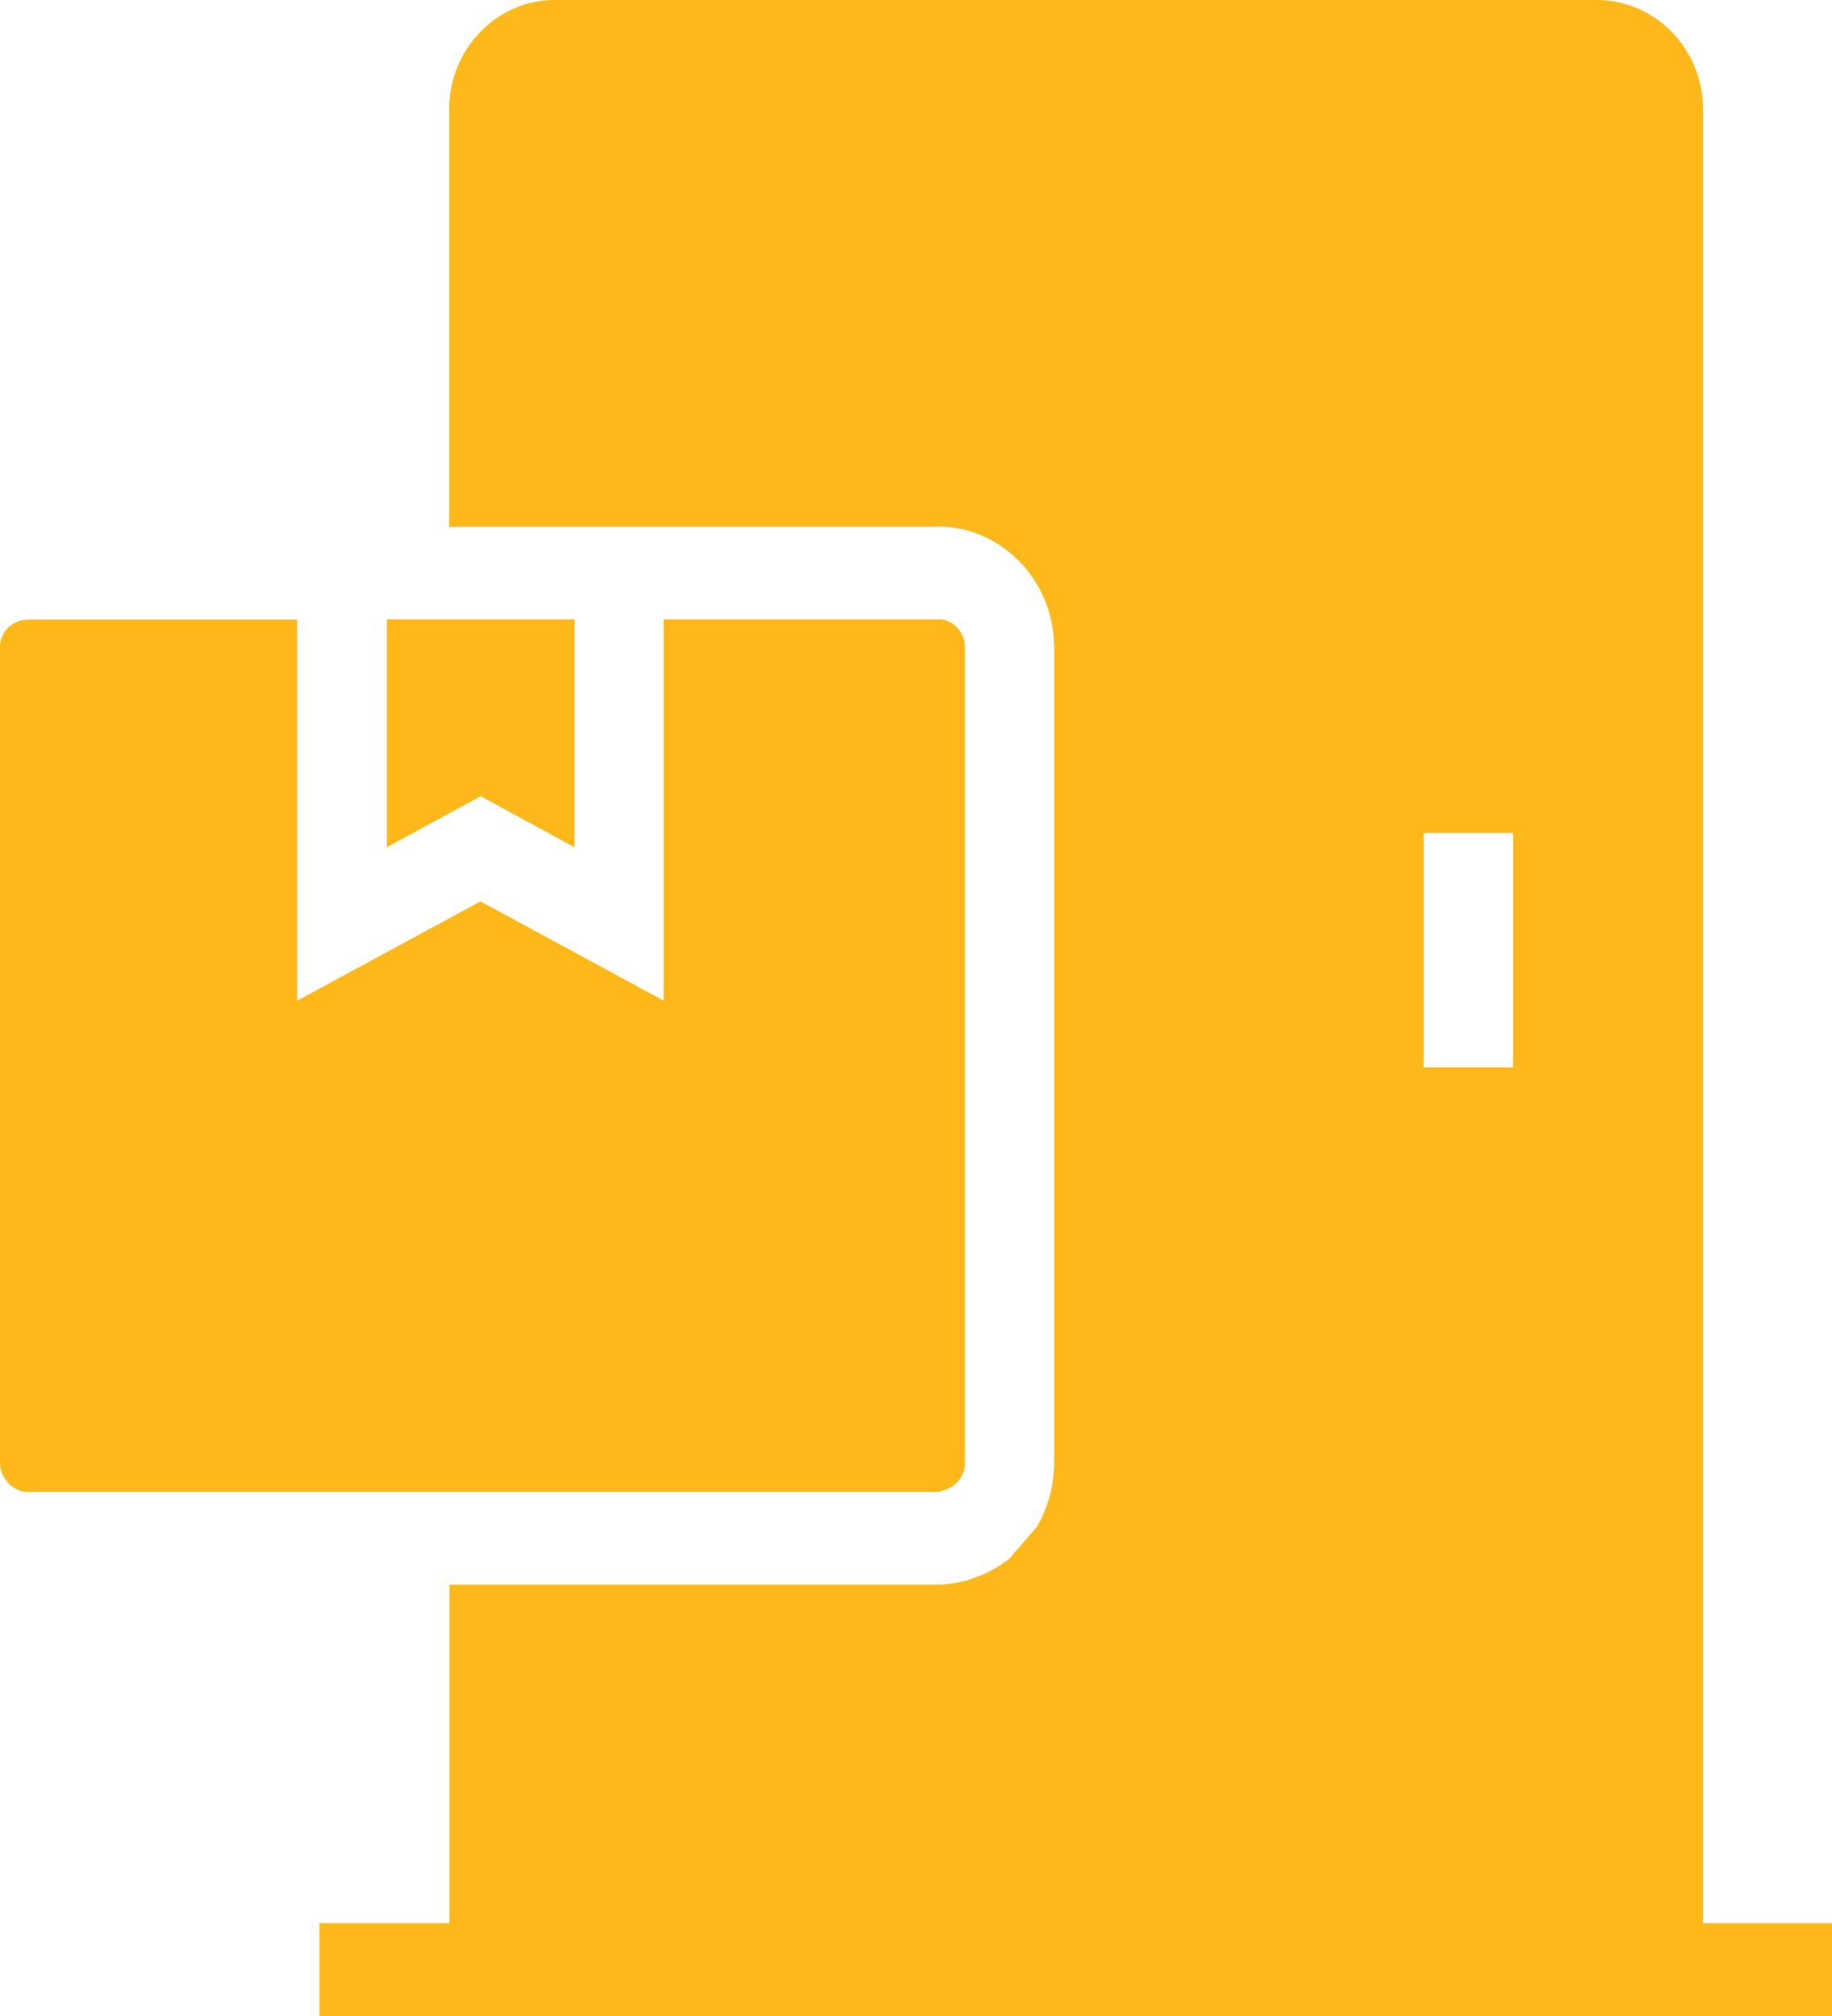 <svg width="30" height="33" viewBox="0 0 30 33" fill="none" xmlns="http://www.w3.org/2000/svg">
<path d="M27.889 31.488V1.793C27.889 0.805 27.109 0 26.147 0H9.083C8.131 0 7.355 0.805 7.355 1.793V8.623H15.329C15.359 8.619 15.414 8.616 15.476 8.623C16.475 8.688 17.262 9.554 17.262 10.599V23.951C17.262 24.111 17.243 24.27 17.207 24.426C17.203 24.441 17.199 24.453 17.196 24.464C17.185 24.502 17.174 24.54 17.163 24.578C17.155 24.605 17.148 24.624 17.144 24.635C17.13 24.677 17.115 24.715 17.097 24.757L17.09 24.776C17.079 24.802 17.064 24.829 17.053 24.855C17.042 24.882 17.027 24.905 17.013 24.931C17.002 24.947 16.994 24.966 16.983 24.985C16.98 24.988 16.976 24.992 16.976 24.996L16.537 25.505C16.526 25.513 16.519 25.52 16.508 25.528C16.332 25.665 16.142 25.767 15.937 25.832C15.9 25.847 15.856 25.866 15.805 25.877H15.801C15.67 25.908 15.527 25.938 15.359 25.938H7.359V31.48H5.233V33H30V31.48H27.889V31.488ZM23.314 13.634H24.778V17.471H23.314V13.634Z" fill="#FFB819"/>
<path d="M15.801 23.944C15.801 23.982 15.798 24.02 15.79 24.054L15.787 24.065C15.783 24.073 15.783 24.084 15.78 24.092L15.776 24.099C15.772 24.111 15.768 24.122 15.761 24.134C15.758 24.137 15.758 24.145 15.754 24.149L15.75 24.153C15.746 24.16 15.743 24.168 15.739 24.175L15.736 24.183C15.725 24.202 15.71 24.221 15.695 24.24C15.684 24.251 15.677 24.263 15.67 24.267C15.666 24.27 15.659 24.278 15.655 24.282L15.651 24.286C15.648 24.289 15.644 24.293 15.64 24.297L15.637 24.301C15.633 24.305 15.626 24.308 15.622 24.312C15.578 24.346 15.527 24.373 15.476 24.388L15.461 24.392C15.439 24.4 15.417 24.407 15.399 24.415C15.377 24.419 15.362 24.422 15.359 24.422H0.457C0.216 24.422 0 24.198 0 23.944V10.591C0 10.344 0.205 10.143 0.457 10.143H4.867V16.38L7.868 14.755L10.868 16.38V10.139H15.355C15.377 10.139 15.399 10.139 15.417 10.139C15.633 10.169 15.801 10.363 15.801 10.595V23.944Z" fill="#FFB819"/>
<path d="M9.408 10.139V13.869L7.871 13.034L6.334 13.869V10.139H9.408Z" fill="#FFB819"/>
</svg>
